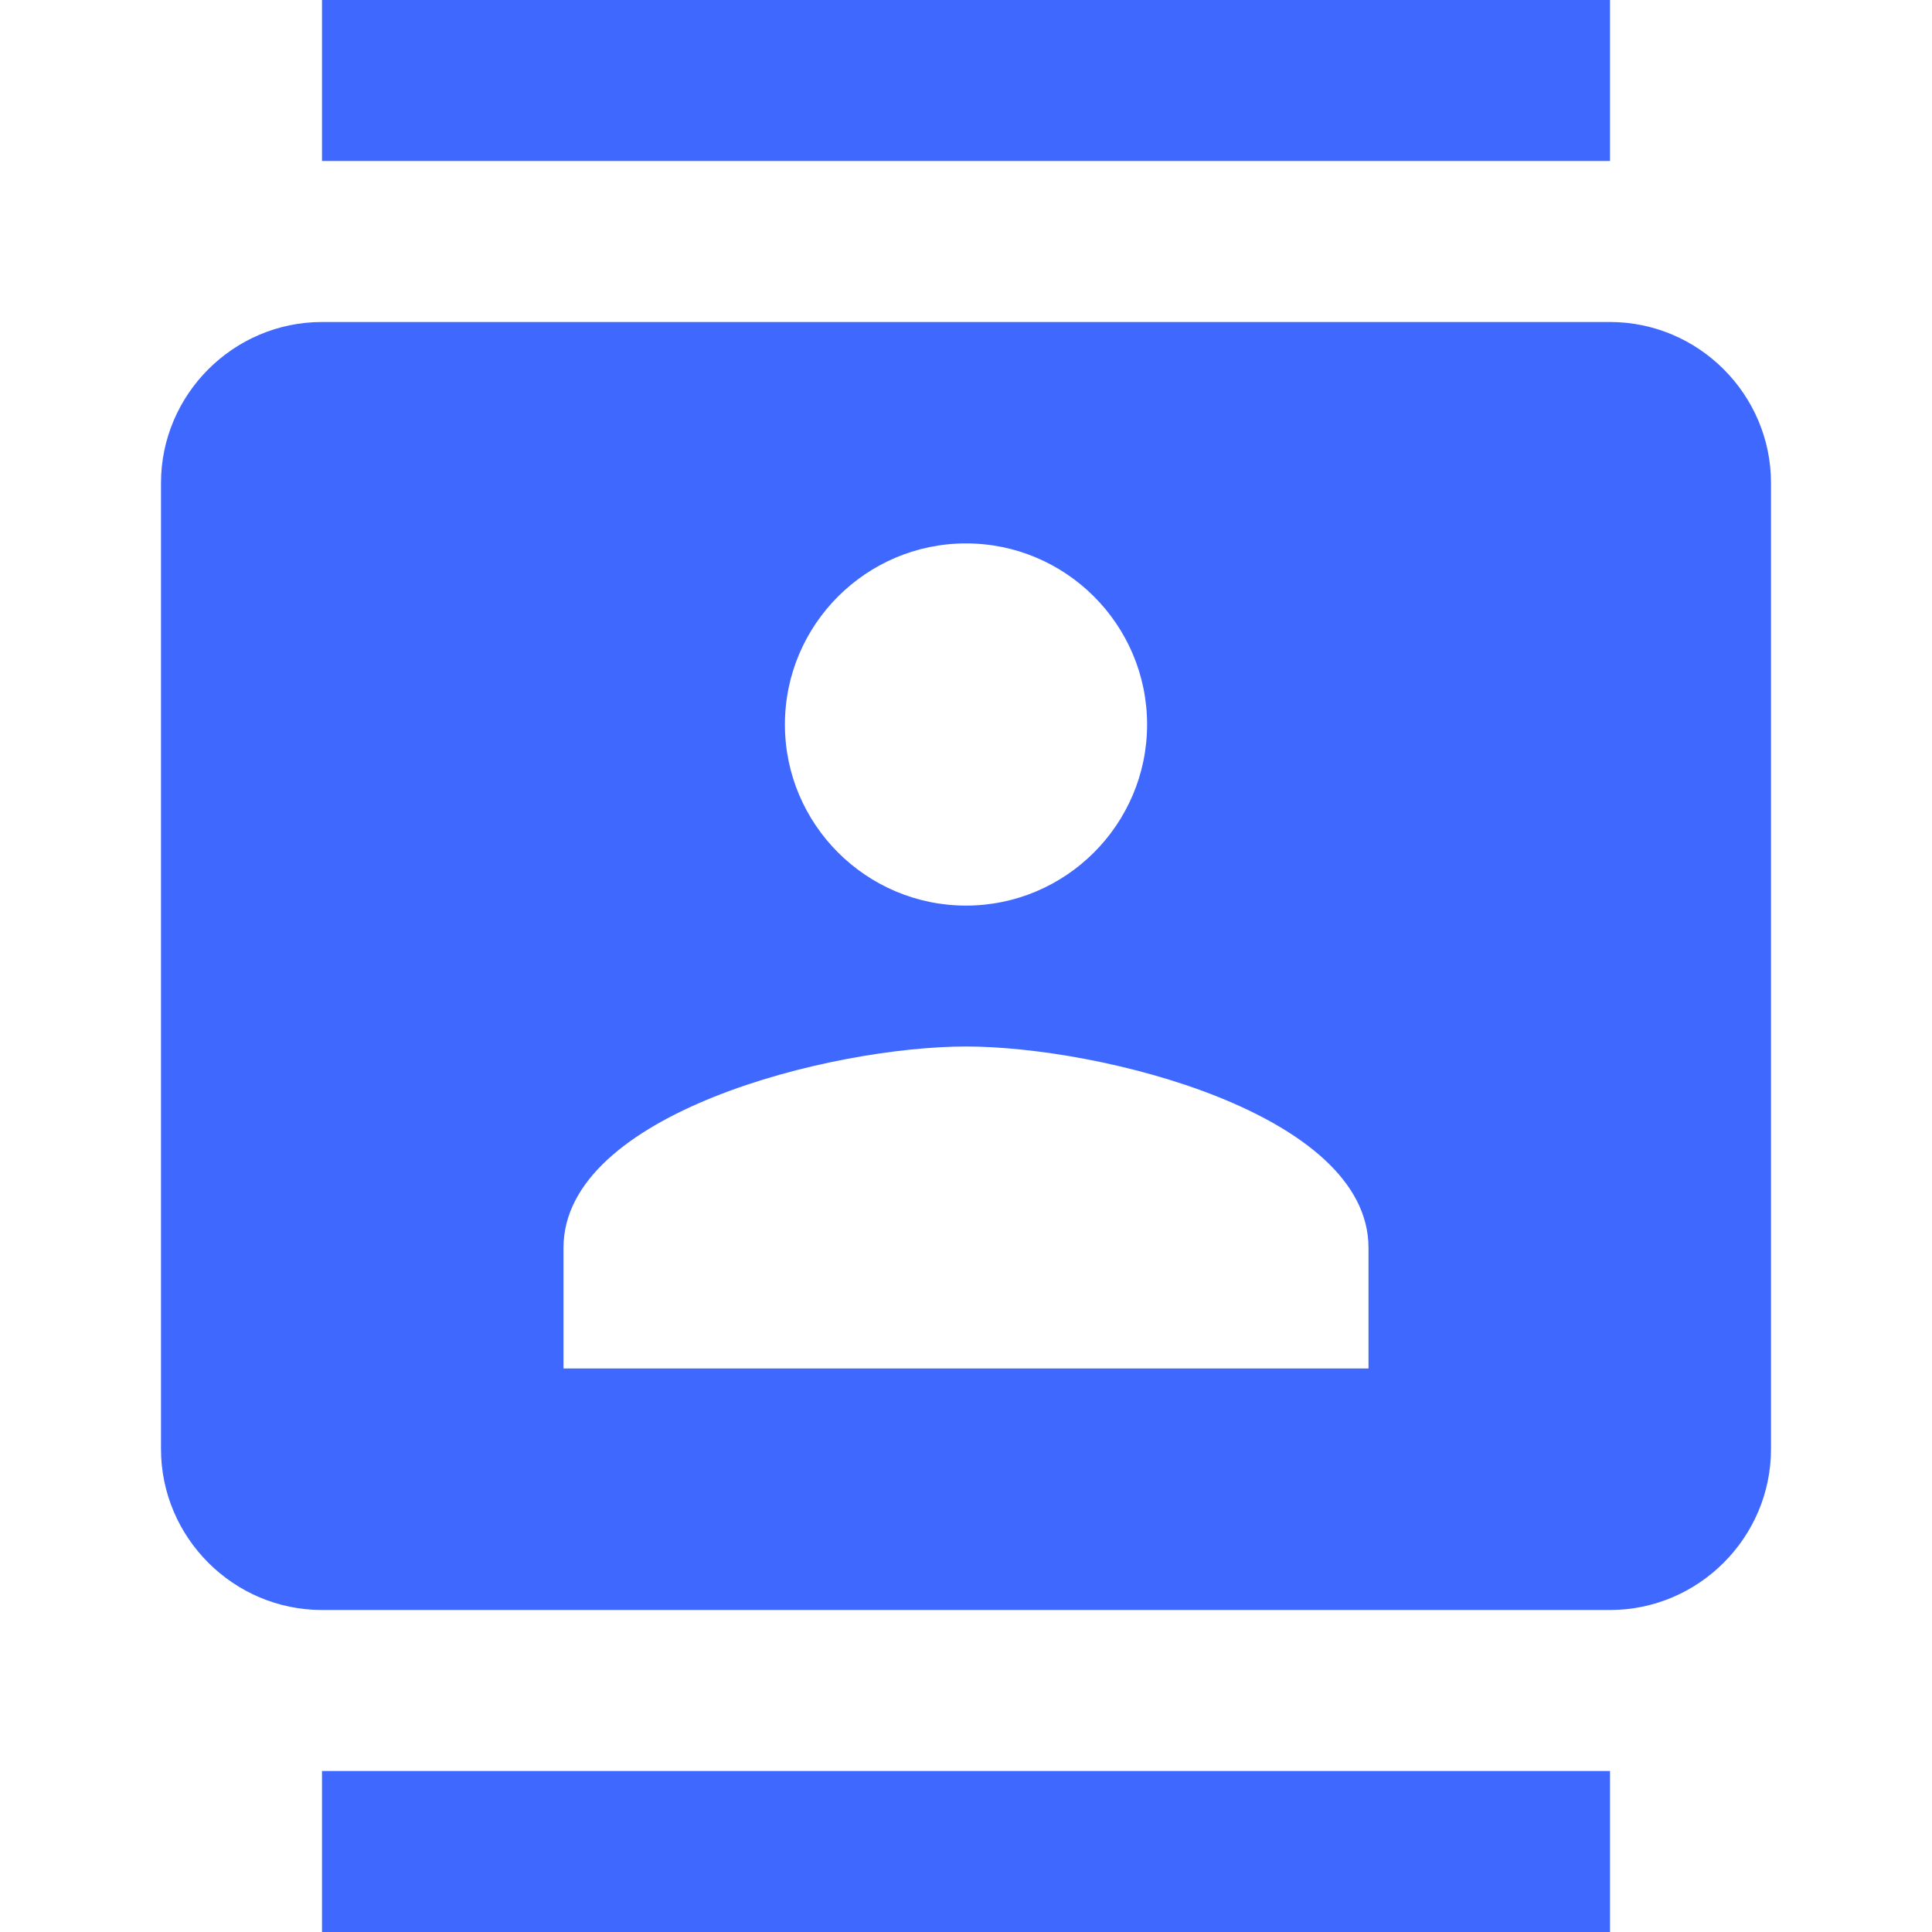 <?xml version="1.0" encoding="UTF-8"?> <svg xmlns="http://www.w3.org/2000/svg" width="30" height="30" viewBox="0 0 30 30" fill="none"><g clip-path="url(#clip0_9_142)"><path d="M25 0H5V2.5H25V0ZM5 30H25V27.5H5V30ZM25 5H5C3.625 5 2.5 6.125 2.5 7.5V22.5C2.5 23.875 3.625 25 5 25H25C26.375 25 27.5 23.875 27.5 22.5V7.5C27.5 6.125 26.375 5 25 5ZM15 8.438C16.55 8.438 17.812 9.7 17.812 11.25C17.812 12.8 16.55 14.062 15 14.062C13.45 14.062 12.188 12.8 12.188 11.25C12.188 9.7 13.45 8.438 15 8.438ZM21.25 21.25H8.75V19.375C8.75 17.288 12.912 16.25 15 16.25C17.087 16.25 21.25 17.288 21.25 19.375V21.25Z" fill="#3F68FF"></path></g><defs><clipPath id="clip0_9_142"><rect width="30" height="30" fill="white"></rect></clipPath></defs></svg> 